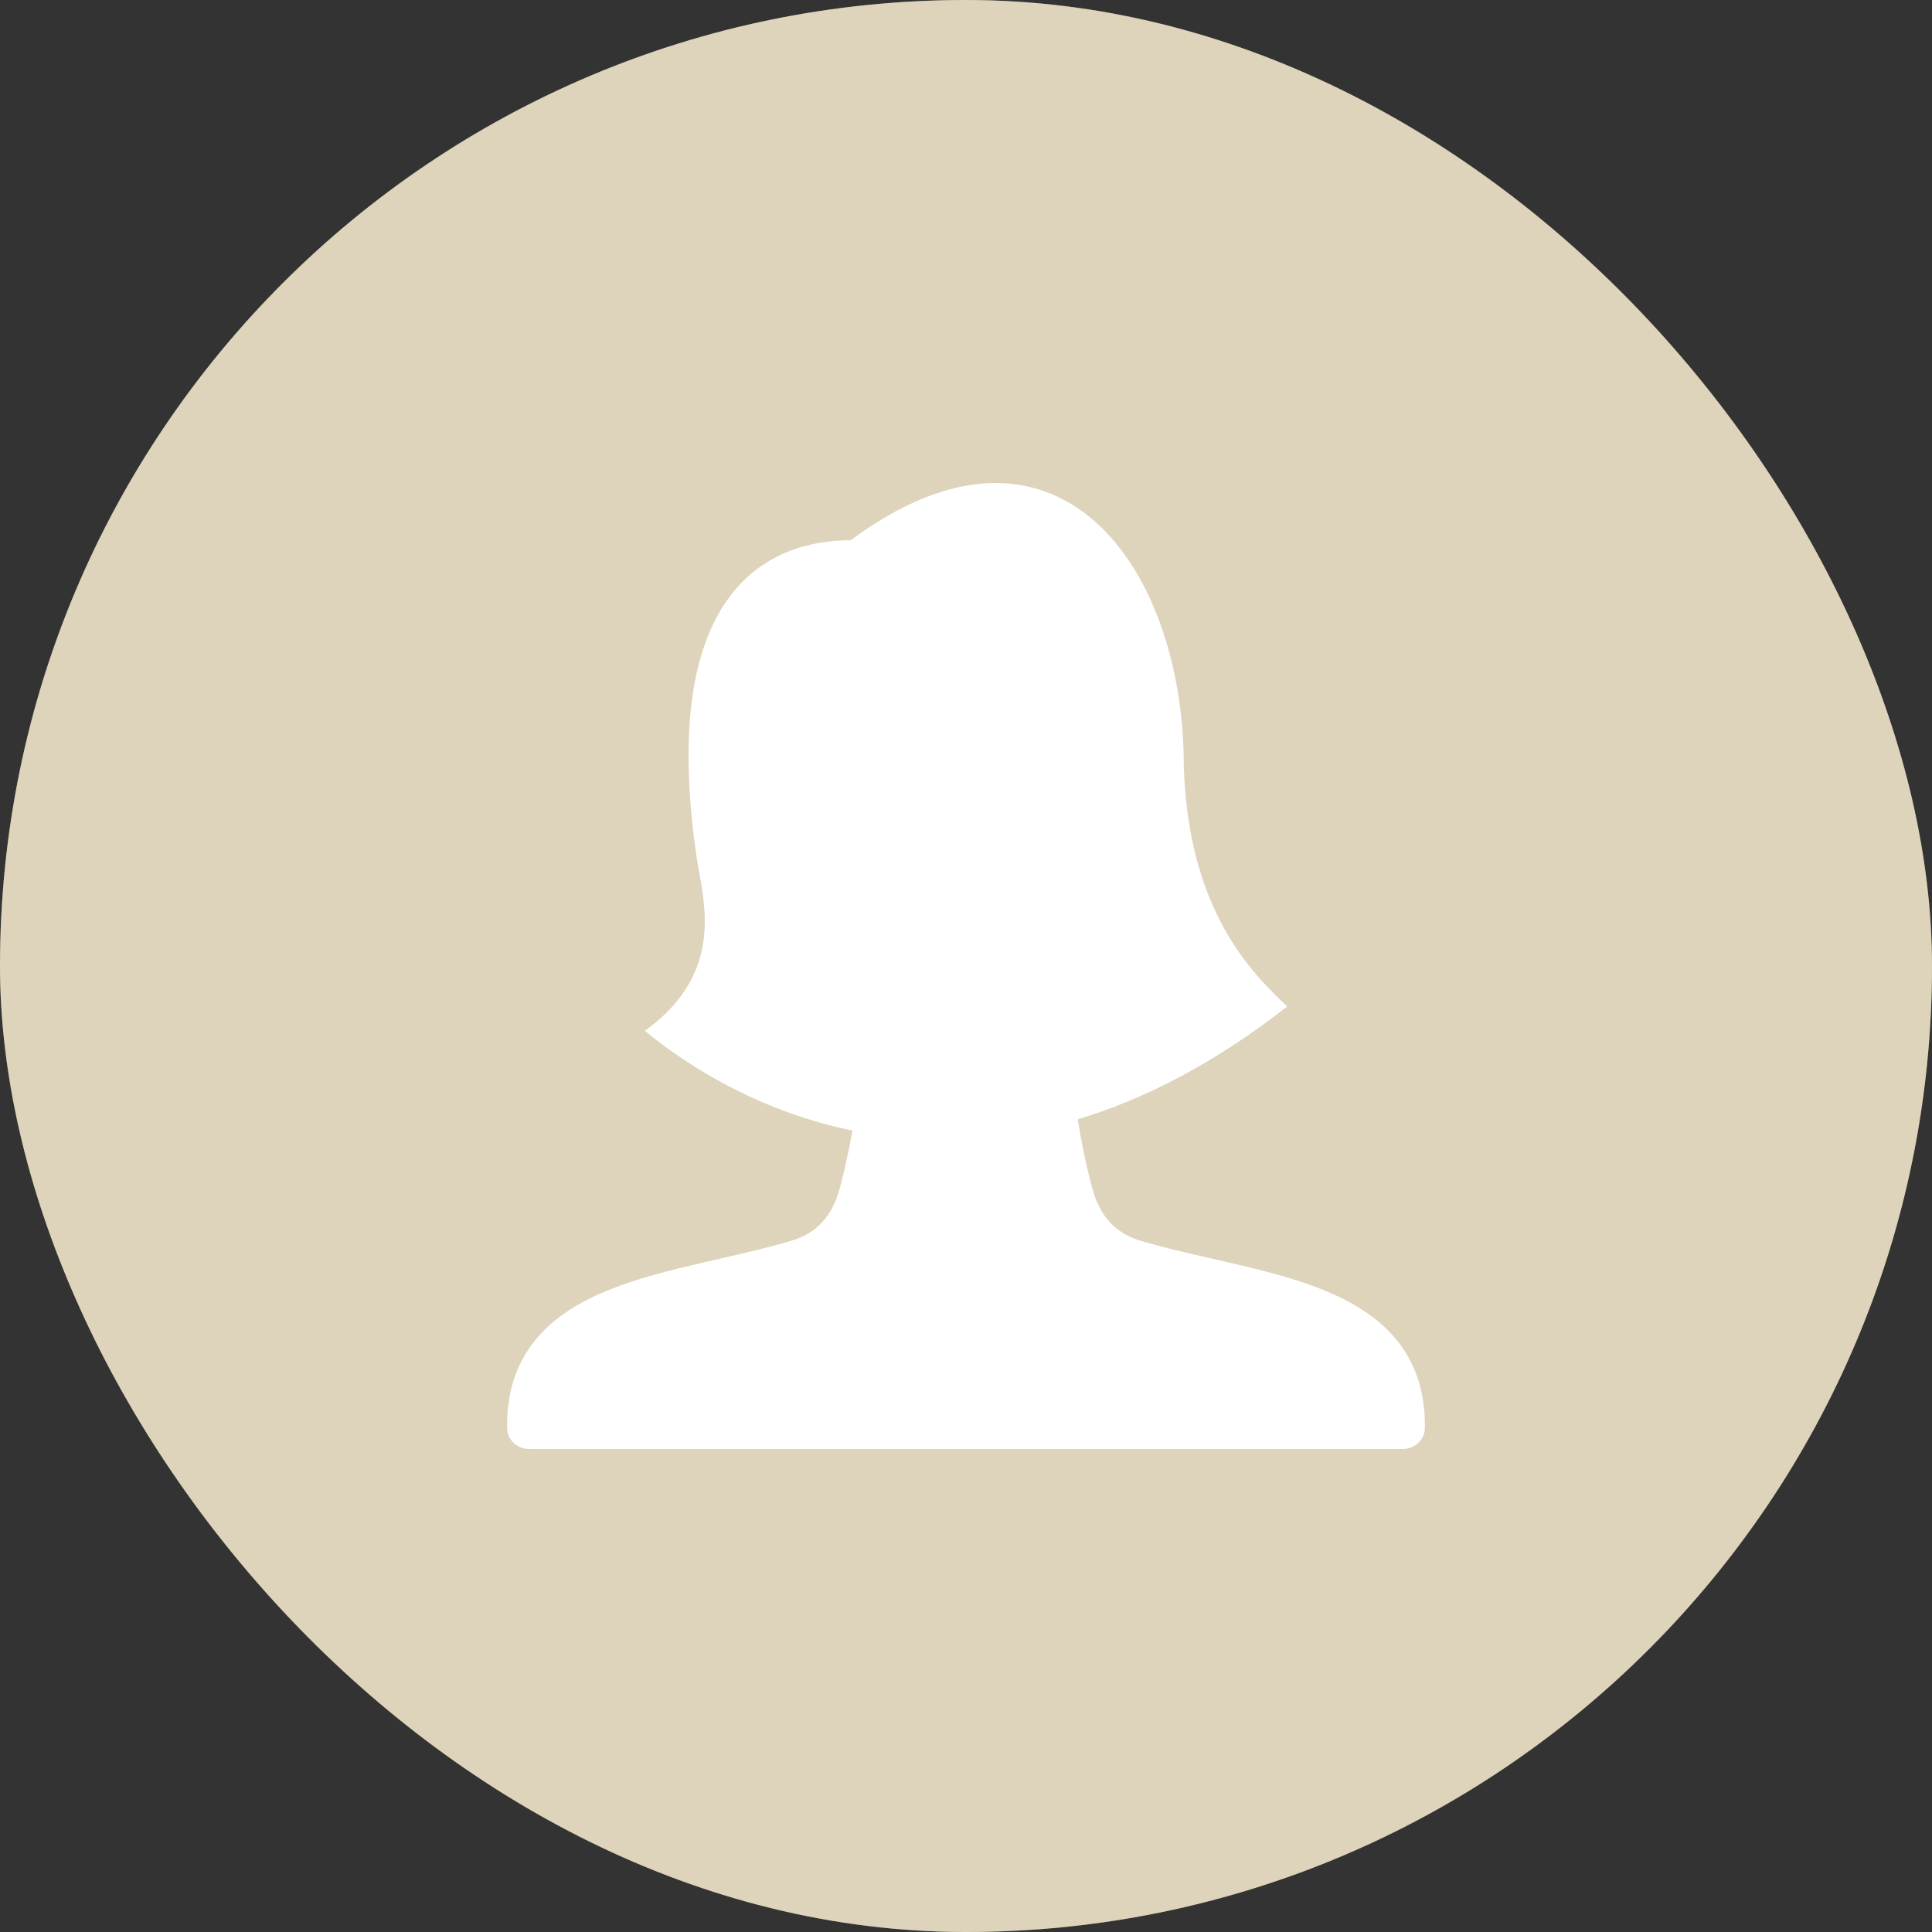 <?xml version="1.0" encoding="utf-8"?>
<svg xmlns="http://www.w3.org/2000/svg" fill="none" height="100%" overflow="visible" preserveAspectRatio="none" style="display: block;" viewBox="0 0 120 120" width="100%">
<rect x="0" y="0" width="120" height="120" fill="#333333" stroke="none"/>
<g id="icon-park-solid:women">
<rect fill="#BCA676" height="120" rx="60" width="120"/>
<rect fill="white" fill-opacity="0.5" height="120" rx="60" width="120"/>
<path d="M52.837 33.555C48.063 33.555 40.743 36.31 43.288 53.374C43.328 53.632 43.376 53.911 43.431 54.21C43.896 56.776 44.613 60.75 40.05 64.026C43.154 66.573 47.574 69.118 52.946 70.221C52.733 71.439 52.467 72.647 52.148 73.842C51.711 75.444 50.796 76.579 49.161 77.064C47.721 77.49 46.212 77.835 44.667 78.189C44.269 78.279 43.869 78.371 43.467 78.465C41.539 78.913 39.574 79.41 37.833 80.112C36.087 80.817 34.464 81.766 33.291 83.182C32.097 84.627 31.458 86.448 31.501 88.725C31.516 89.433 32.122 90 32.866 90H87.134C87.878 90 88.484 89.433 88.499 88.725C88.542 86.448 87.905 84.627 86.709 83.182C85.538 81.766 83.913 80.815 82.169 80.112C80.425 79.408 78.46 78.912 76.531 78.463L75.335 78.189C73.788 77.835 72.279 77.49 70.839 77.064C69.204 76.579 68.289 75.444 67.853 73.842C67.471 72.419 67.168 70.977 66.944 69.522C71.05 68.286 75.415 66.064 79.95 62.517L79.929 62.496C77.8 60.459 73.811 56.64 73.527 47.574C73.527 35.091 65.568 24.12 52.837 33.555Z" fill="white" id="Vector"/>
</g>
</svg>